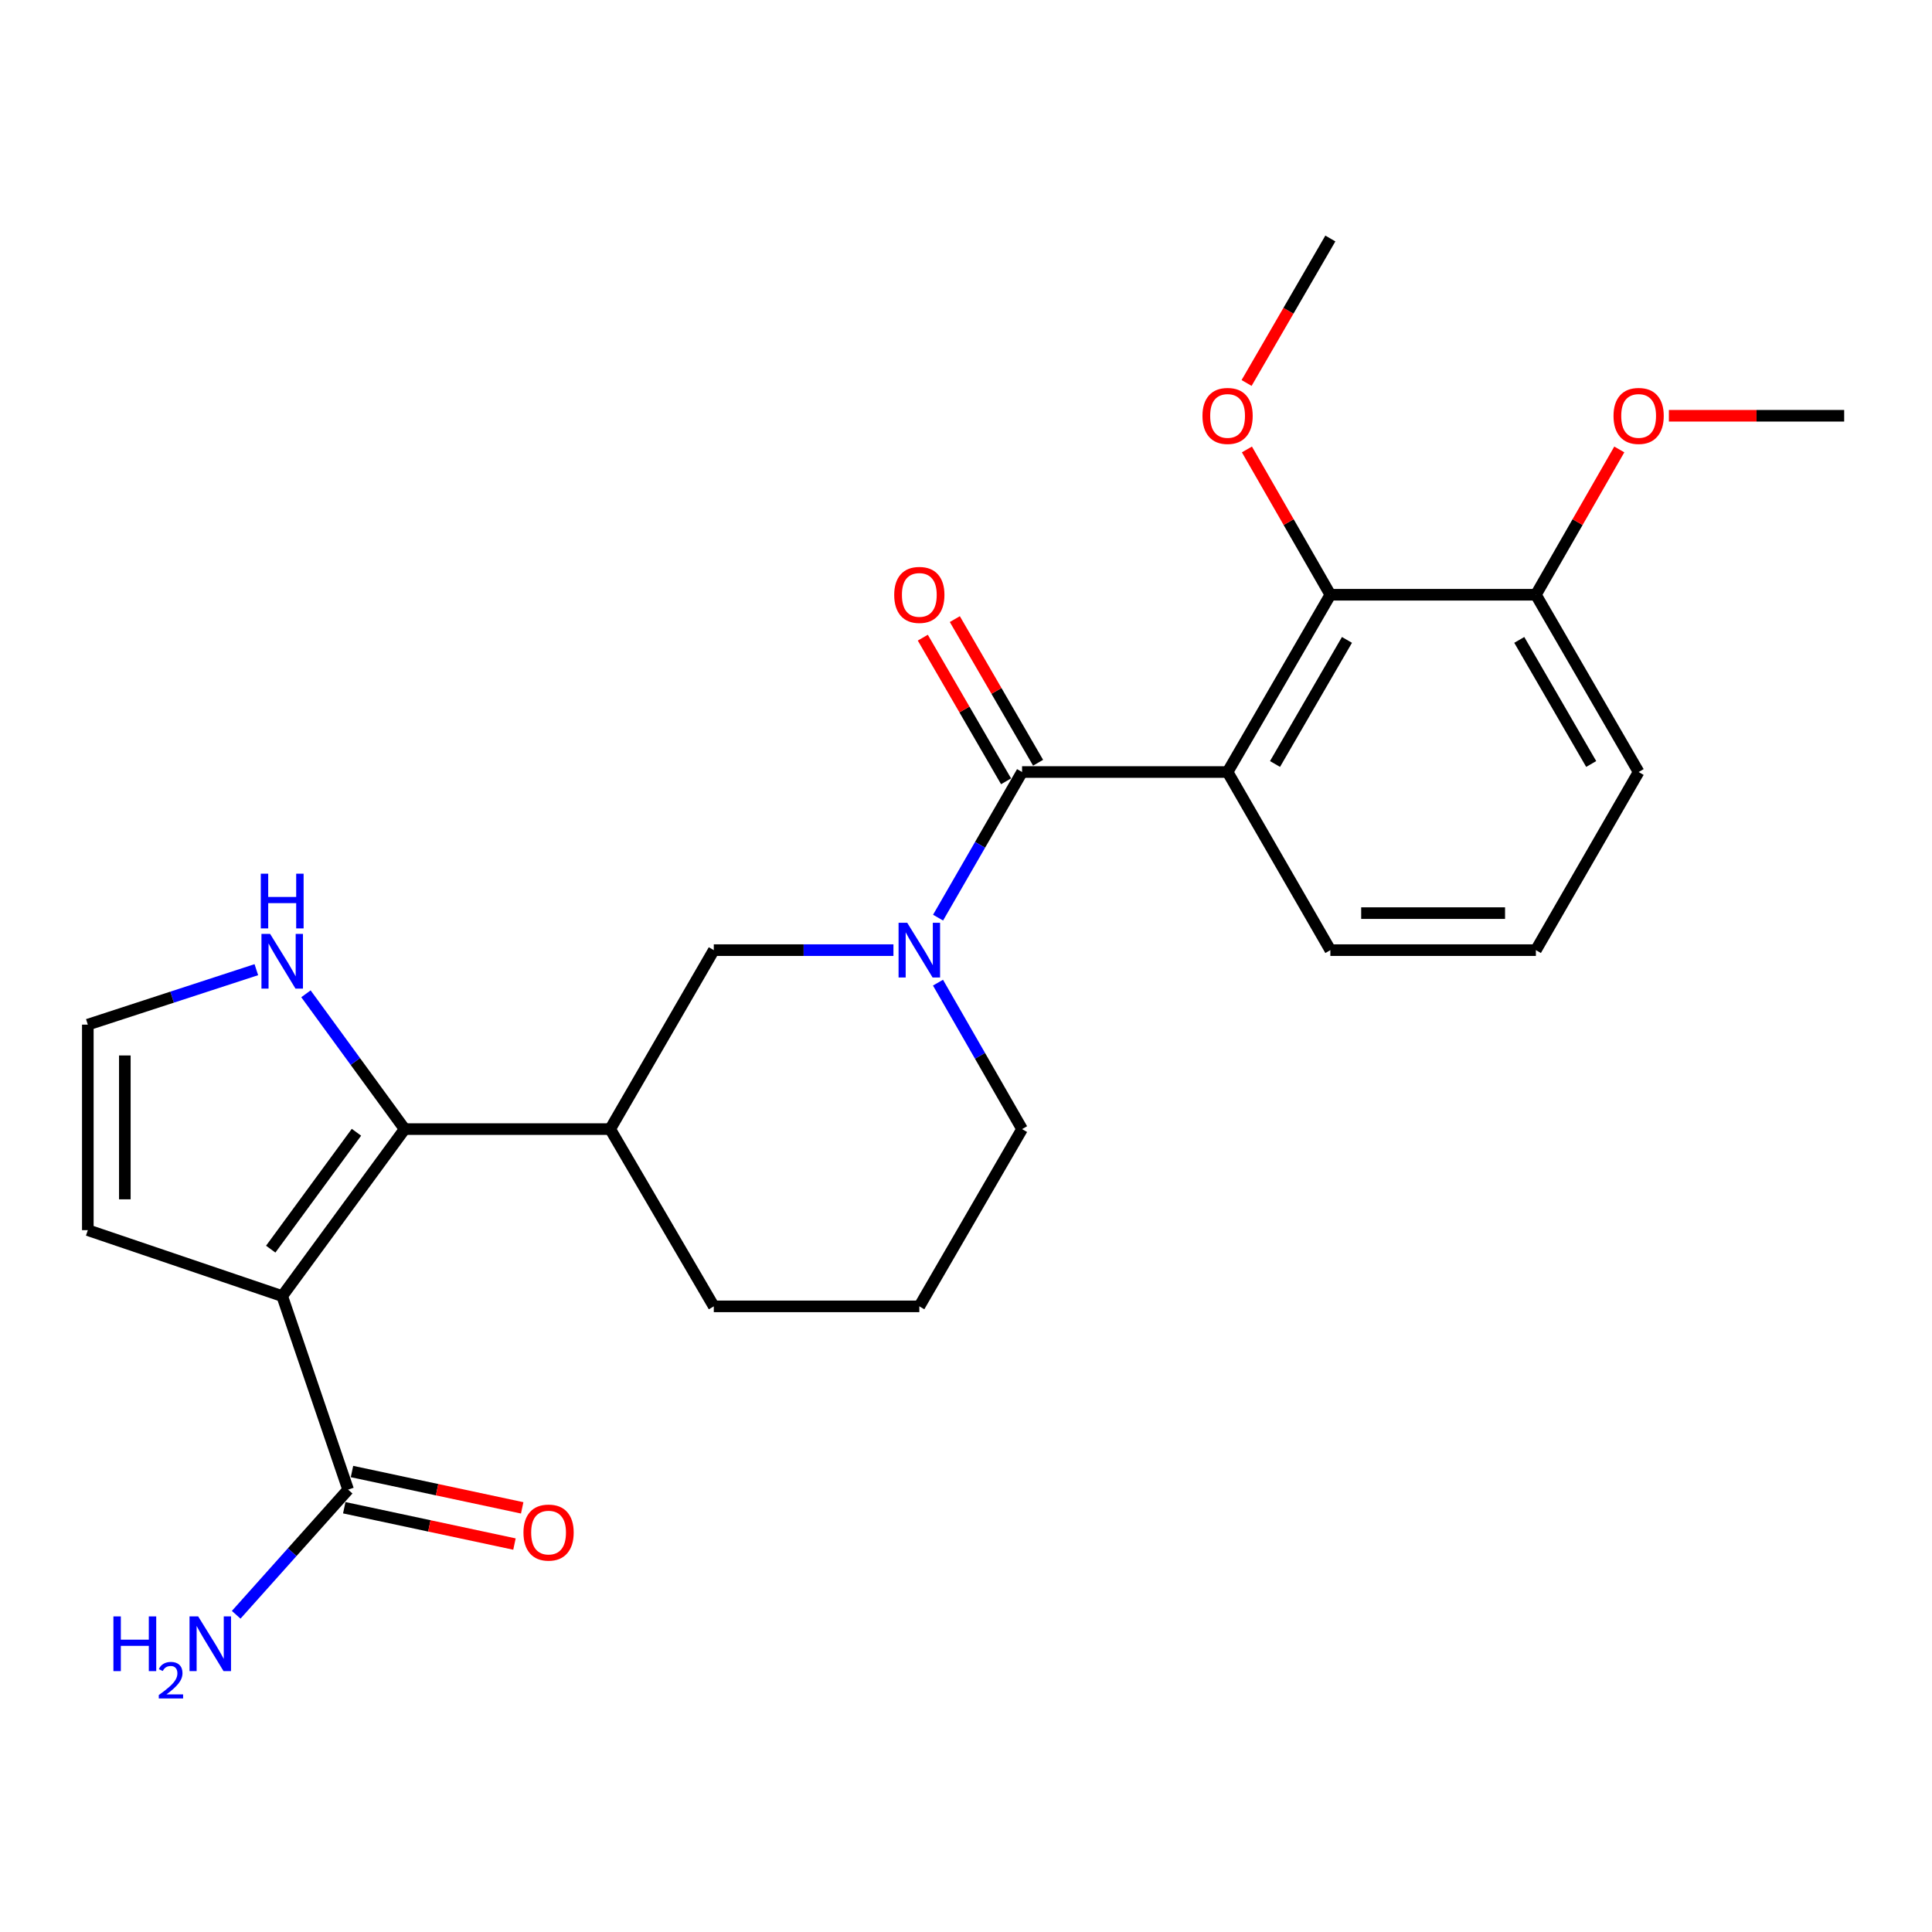 <?xml version='1.0' encoding='iso-8859-1'?>
<svg version='1.1' baseProfile='full'
              xmlns='http://www.w3.org/2000/svg'
                      xmlns:rdkit='http://www.rdkit.org/xml'
                      xmlns:xlink='http://www.w3.org/1999/xlink'
                  xml:space='preserve'
width='1000px' height='1000px' viewBox='0 0 1000 1000'>
<!-- END OF HEADER -->
<rect style='opacity:1.0;fill:#FFFFFF;stroke:none' width='1000' height='1000' x='0' y='0'> </rect>
<path class='bond-1' d='M 146.066,670.853 L 209.458,584.418' style='fill:none;fill-rule:evenodd;stroke:#000000;stroke-width:6px;stroke-linecap:butt;stroke-linejoin:miter;stroke-opacity:1' />
<path class='bond-1' d='M 140.126,646.557 L 184.501,586.053' style='fill:none;fill-rule:evenodd;stroke:#000000;stroke-width:6px;stroke-linecap:butt;stroke-linejoin:miter;stroke-opacity:1' />
<path class='bond-5' d='M 146.066,670.853 L 180.189,771.028' style='fill:none;fill-rule:evenodd;stroke:#000000;stroke-width:6px;stroke-linecap:butt;stroke-linejoin:miter;stroke-opacity:1' />
<path class='bond-9' d='M 146.066,670.853 L 45.455,636.73' style='fill:none;fill-rule:evenodd;stroke:#000000;stroke-width:6px;stroke-linecap:butt;stroke-linejoin:miter;stroke-opacity:1' />
<path class='bond-0' d='M 529.024,399.596 L 507.284,437.282' style='fill:none;fill-rule:evenodd;stroke:#000000;stroke-width:6px;stroke-linecap:butt;stroke-linejoin:miter;stroke-opacity:1' />
<path class='bond-0' d='M 507.284,437.282 L 485.543,474.968' style='fill:none;fill-rule:evenodd;stroke:#0000FF;stroke-width:6px;stroke-linecap:butt;stroke-linejoin:miter;stroke-opacity:1' />
<path class='bond-2' d='M 529.024,399.596 L 635.394,399.596' style='fill:none;fill-rule:evenodd;stroke:#000000;stroke-width:6px;stroke-linecap:butt;stroke-linejoin:miter;stroke-opacity:1' />
<path class='bond-11' d='M 537.312,394.793 L 515.766,357.62' style='fill:none;fill-rule:evenodd;stroke:#000000;stroke-width:6px;stroke-linecap:butt;stroke-linejoin:miter;stroke-opacity:1' />
<path class='bond-11' d='M 515.766,357.62 L 494.219,320.448' style='fill:none;fill-rule:evenodd;stroke:#FF0000;stroke-width:6px;stroke-linecap:butt;stroke-linejoin:miter;stroke-opacity:1' />
<path class='bond-11' d='M 520.737,404.4 L 499.191,367.228' style='fill:none;fill-rule:evenodd;stroke:#000000;stroke-width:6px;stroke-linecap:butt;stroke-linejoin:miter;stroke-opacity:1' />
<path class='bond-11' d='M 499.191,367.228 L 477.644,330.055' style='fill:none;fill-rule:evenodd;stroke:#FF0000;stroke-width:6px;stroke-linecap:butt;stroke-linejoin:miter;stroke-opacity:1' />
<path class='bond-4' d='M 209.458,584.418 L 315.828,584.418' style='fill:none;fill-rule:evenodd;stroke:#000000;stroke-width:6px;stroke-linecap:butt;stroke-linejoin:miter;stroke-opacity:1' />
<path class='bond-8' d='M 209.458,584.418 L 183.909,549.402' style='fill:none;fill-rule:evenodd;stroke:#000000;stroke-width:6px;stroke-linecap:butt;stroke-linejoin:miter;stroke-opacity:1' />
<path class='bond-8' d='M 183.909,549.402 L 158.36,514.385' style='fill:none;fill-rule:evenodd;stroke:#0000FF;stroke-width:6px;stroke-linecap:butt;stroke-linejoin:miter;stroke-opacity:1' />
<path class='bond-6' d='M 635.394,399.596 L 688.589,307.84' style='fill:none;fill-rule:evenodd;stroke:#000000;stroke-width:6px;stroke-linecap:butt;stroke-linejoin:miter;stroke-opacity:1' />
<path class='bond-6' d='M 659.947,395.442 L 697.184,331.212' style='fill:none;fill-rule:evenodd;stroke:#000000;stroke-width:6px;stroke-linecap:butt;stroke-linejoin:miter;stroke-opacity:1' />
<path class='bond-15' d='M 635.394,399.596 L 688.589,491.789' style='fill:none;fill-rule:evenodd;stroke:#000000;stroke-width:6px;stroke-linecap:butt;stroke-linejoin:miter;stroke-opacity:1' />
<path class='bond-3' d='M 462.44,491.789 L 415.95,491.789' style='fill:none;fill-rule:evenodd;stroke:#0000FF;stroke-width:6px;stroke-linecap:butt;stroke-linejoin:miter;stroke-opacity:1' />
<path class='bond-3' d='M 415.95,491.789 L 369.459,491.789' style='fill:none;fill-rule:evenodd;stroke:#000000;stroke-width:6px;stroke-linecap:butt;stroke-linejoin:miter;stroke-opacity:1' />
<path class='bond-26' d='M 485.503,508.619 L 507.264,546.519' style='fill:none;fill-rule:evenodd;stroke:#0000FF;stroke-width:6px;stroke-linecap:butt;stroke-linejoin:miter;stroke-opacity:1' />
<path class='bond-26' d='M 507.264,546.519 L 529.024,584.418' style='fill:none;fill-rule:evenodd;stroke:#000000;stroke-width:6px;stroke-linecap:butt;stroke-linejoin:miter;stroke-opacity:1' />
<path class='bond-7' d='M 315.828,584.418 L 369.459,491.789' style='fill:none;fill-rule:evenodd;stroke:#000000;stroke-width:6px;stroke-linecap:butt;stroke-linejoin:miter;stroke-opacity:1' />
<path class='bond-18' d='M 315.828,584.418 L 369.459,676.174' style='fill:none;fill-rule:evenodd;stroke:#000000;stroke-width:6px;stroke-linecap:butt;stroke-linejoin:miter;stroke-opacity:1' />
<path class='bond-13' d='M 178.189,780.396 L 222.238,789.8' style='fill:none;fill-rule:evenodd;stroke:#000000;stroke-width:6px;stroke-linecap:butt;stroke-linejoin:miter;stroke-opacity:1' />
<path class='bond-13' d='M 222.238,789.8 L 266.288,799.203' style='fill:none;fill-rule:evenodd;stroke:#FF0000;stroke-width:6px;stroke-linecap:butt;stroke-linejoin:miter;stroke-opacity:1' />
<path class='bond-13' d='M 182.189,761.66 L 226.238,771.064' style='fill:none;fill-rule:evenodd;stroke:#000000;stroke-width:6px;stroke-linecap:butt;stroke-linejoin:miter;stroke-opacity:1' />
<path class='bond-13' d='M 226.238,771.064 L 270.288,780.467' style='fill:none;fill-rule:evenodd;stroke:#FF0000;stroke-width:6px;stroke-linecap:butt;stroke-linejoin:miter;stroke-opacity:1' />
<path class='bond-14' d='M 180.189,771.028 L 151.22,803.419' style='fill:none;fill-rule:evenodd;stroke:#000000;stroke-width:6px;stroke-linecap:butt;stroke-linejoin:miter;stroke-opacity:1' />
<path class='bond-14' d='M 151.22,803.419 L 122.252,835.81' style='fill:none;fill-rule:evenodd;stroke:#0000FF;stroke-width:6px;stroke-linecap:butt;stroke-linejoin:miter;stroke-opacity:1' />
<path class='bond-12' d='M 688.589,307.84 L 794.97,307.84' style='fill:none;fill-rule:evenodd;stroke:#000000;stroke-width:6px;stroke-linecap:butt;stroke-linejoin:miter;stroke-opacity:1' />
<path class='bond-17' d='M 688.589,307.84 L 666.996,270.236' style='fill:none;fill-rule:evenodd;stroke:#000000;stroke-width:6px;stroke-linecap:butt;stroke-linejoin:miter;stroke-opacity:1' />
<path class='bond-17' d='M 666.996,270.236 L 645.403,232.631' style='fill:none;fill-rule:evenodd;stroke:#FF0000;stroke-width:6px;stroke-linecap:butt;stroke-linejoin:miter;stroke-opacity:1' />
<path class='bond-25' d='M 132.68,501.902 L 89.067,516.126' style='fill:none;fill-rule:evenodd;stroke:#0000FF;stroke-width:6px;stroke-linecap:butt;stroke-linejoin:miter;stroke-opacity:1' />
<path class='bond-25' d='M 89.067,516.126 L 45.455,530.35' style='fill:none;fill-rule:evenodd;stroke:#000000;stroke-width:6px;stroke-linecap:butt;stroke-linejoin:miter;stroke-opacity:1' />
<path class='bond-10' d='M 45.455,636.73 L 45.455,530.35' style='fill:none;fill-rule:evenodd;stroke:#000000;stroke-width:6px;stroke-linecap:butt;stroke-linejoin:miter;stroke-opacity:1' />
<path class='bond-10' d='M 64.613,620.773 L 64.613,546.307' style='fill:none;fill-rule:evenodd;stroke:#000000;stroke-width:6px;stroke-linecap:butt;stroke-linejoin:miter;stroke-opacity:1' />
<path class='bond-19' d='M 794.97,307.84 L 816.559,270.235' style='fill:none;fill-rule:evenodd;stroke:#000000;stroke-width:6px;stroke-linecap:butt;stroke-linejoin:miter;stroke-opacity:1' />
<path class='bond-19' d='M 816.559,270.235 L 838.148,232.631' style='fill:none;fill-rule:evenodd;stroke:#FF0000;stroke-width:6px;stroke-linecap:butt;stroke-linejoin:miter;stroke-opacity:1' />
<path class='bond-27' d='M 794.97,307.84 L 848.155,399.596' style='fill:none;fill-rule:evenodd;stroke:#000000;stroke-width:6px;stroke-linecap:butt;stroke-linejoin:miter;stroke-opacity:1' />
<path class='bond-27' d='M 786.373,331.211 L 823.602,395.44' style='fill:none;fill-rule:evenodd;stroke:#000000;stroke-width:6px;stroke-linecap:butt;stroke-linejoin:miter;stroke-opacity:1' />
<path class='bond-21' d='M 688.589,491.789 L 794.97,491.789' style='fill:none;fill-rule:evenodd;stroke:#000000;stroke-width:6px;stroke-linecap:butt;stroke-linejoin:miter;stroke-opacity:1' />
<path class='bond-21' d='M 704.547,472.631 L 779.013,472.631' style='fill:none;fill-rule:evenodd;stroke:#000000;stroke-width:6px;stroke-linecap:butt;stroke-linejoin:miter;stroke-opacity:1' />
<path class='bond-16' d='M 529.024,584.418 L 475.84,676.174' style='fill:none;fill-rule:evenodd;stroke:#000000;stroke-width:6px;stroke-linecap:butt;stroke-linejoin:miter;stroke-opacity:1' />
<path class='bond-23' d='M 645.233,198.229 L 666.911,160.836' style='fill:none;fill-rule:evenodd;stroke:#FF0000;stroke-width:6px;stroke-linecap:butt;stroke-linejoin:miter;stroke-opacity:1' />
<path class='bond-23' d='M 666.911,160.836 L 688.589,123.444' style='fill:none;fill-rule:evenodd;stroke:#000000;stroke-width:6px;stroke-linecap:butt;stroke-linejoin:miter;stroke-opacity:1' />
<path class='bond-20' d='M 369.459,676.174 L 475.84,676.174' style='fill:none;fill-rule:evenodd;stroke:#000000;stroke-width:6px;stroke-linecap:butt;stroke-linejoin:miter;stroke-opacity:1' />
<path class='bond-24' d='M 863.814,215.2 L 909.18,215.2' style='fill:none;fill-rule:evenodd;stroke:#FF0000;stroke-width:6px;stroke-linecap:butt;stroke-linejoin:miter;stroke-opacity:1' />
<path class='bond-24' d='M 909.18,215.2 L 954.545,215.2' style='fill:none;fill-rule:evenodd;stroke:#000000;stroke-width:6px;stroke-linecap:butt;stroke-linejoin:miter;stroke-opacity:1' />
<path class='bond-22' d='M 794.97,491.789 L 848.155,399.596' style='fill:none;fill-rule:evenodd;stroke:#000000;stroke-width:6px;stroke-linecap:butt;stroke-linejoin:miter;stroke-opacity:1' />
<path  class='atom-4' d='M 469.58 477.629
L 478.86 492.629
Q 479.78 494.109, 481.26 496.789
Q 482.74 499.469, 482.82 499.629
L 482.82 477.629
L 486.58 477.629
L 486.58 505.949
L 482.7 505.949
L 472.74 489.549
Q 471.58 487.629, 470.34 485.429
Q 469.14 483.229, 468.78 482.549
L 468.78 505.949
L 465.1 505.949
L 465.1 477.629
L 469.58 477.629
' fill='#0000FF'/>
<path  class='atom-9' d='M 139.806 483.376
L 149.086 498.376
Q 150.006 499.856, 151.486 502.536
Q 152.966 505.216, 153.046 505.376
L 153.046 483.376
L 156.806 483.376
L 156.806 511.696
L 152.926 511.696
L 142.966 495.296
Q 141.806 493.376, 140.566 491.176
Q 139.366 488.976, 139.006 488.296
L 139.006 511.696
L 135.326 511.696
L 135.326 483.376
L 139.806 483.376
' fill='#0000FF'/>
<path  class='atom-9' d='M 134.986 452.224
L 138.826 452.224
L 138.826 464.264
L 153.306 464.264
L 153.306 452.224
L 157.146 452.224
L 157.146 480.544
L 153.306 480.544
L 153.306 467.464
L 138.826 467.464
L 138.826 480.544
L 134.986 480.544
L 134.986 452.224
' fill='#0000FF'/>
<path  class='atom-12' d='M 462.84 307.92
Q 462.84 301.12, 466.2 297.32
Q 469.56 293.52, 475.84 293.52
Q 482.12 293.52, 485.48 297.32
Q 488.84 301.12, 488.84 307.92
Q 488.84 314.8, 485.44 318.72
Q 482.04 322.6, 475.84 322.6
Q 469.6 322.6, 466.2 318.72
Q 462.84 314.84, 462.84 307.92
M 475.84 319.4
Q 480.16 319.4, 482.48 316.52
Q 484.84 313.6, 484.84 307.92
Q 484.84 302.36, 482.48 299.56
Q 480.16 296.72, 475.84 296.72
Q 471.52 296.72, 469.16 299.52
Q 466.84 302.32, 466.84 307.92
Q 466.84 313.64, 469.16 316.52
Q 471.52 319.4, 475.84 319.4
' fill='#FF0000'/>
<path  class='atom-14' d='M 270.94 793.257
Q 270.94 786.457, 274.3 782.657
Q 277.66 778.857, 283.94 778.857
Q 290.22 778.857, 293.58 782.657
Q 296.94 786.457, 296.94 793.257
Q 296.94 800.137, 293.54 804.057
Q 290.14 807.937, 283.94 807.937
Q 277.7 807.937, 274.3 804.057
Q 270.94 800.177, 270.94 793.257
M 283.94 804.737
Q 288.26 804.737, 290.58 801.857
Q 292.94 798.937, 292.94 793.257
Q 292.94 787.697, 290.58 784.897
Q 288.26 782.057, 283.94 782.057
Q 279.62 782.057, 277.26 784.857
Q 274.94 787.657, 274.94 793.257
Q 274.94 798.977, 277.26 801.857
Q 279.62 804.737, 283.94 804.737
' fill='#FF0000'/>
<path  class='atom-15' d='M 58.703 836.65
L 62.543 836.65
L 62.543 848.69
L 77.023 848.69
L 77.023 836.65
L 80.863 836.65
L 80.863 864.97
L 77.023 864.97
L 77.023 851.89
L 62.543 851.89
L 62.543 864.97
L 58.703 864.97
L 58.703 836.65
' fill='#0000FF'/>
<path  class='atom-15' d='M 82.236 863.977
Q 82.922 862.208, 84.559 861.231
Q 86.196 860.228, 88.466 860.228
Q 91.291 860.228, 92.875 861.759
Q 94.459 863.29, 94.459 866.01
Q 94.459 868.782, 92.4 871.369
Q 90.367 873.956, 86.143 877.018
L 94.776 877.018
L 94.776 879.13
L 82.183 879.13
L 82.183 877.362
Q 85.668 874.88, 87.727 873.032
Q 89.812 871.184, 90.816 869.521
Q 91.819 867.858, 91.819 866.142
Q 91.819 864.346, 90.921 863.343
Q 90.024 862.34, 88.466 862.34
Q 86.961 862.34, 85.958 862.947
Q 84.955 863.554, 84.242 864.901
L 82.236 863.977
' fill='#0000FF'/>
<path  class='atom-15' d='M 102.576 836.65
L 111.856 851.65
Q 112.776 853.13, 114.256 855.81
Q 115.736 858.49, 115.816 858.65
L 115.816 836.65
L 119.576 836.65
L 119.576 864.97
L 115.696 864.97
L 105.736 848.57
Q 104.576 846.65, 103.336 844.45
Q 102.136 842.25, 101.776 841.57
L 101.776 864.97
L 98.096 864.97
L 98.096 836.65
L 102.576 836.65
' fill='#0000FF'/>
<path  class='atom-18' d='M 622.394 215.28
Q 622.394 208.48, 625.754 204.68
Q 629.114 200.88, 635.394 200.88
Q 641.674 200.88, 645.034 204.68
Q 648.394 208.48, 648.394 215.28
Q 648.394 222.16, 644.994 226.08
Q 641.594 229.96, 635.394 229.96
Q 629.154 229.96, 625.754 226.08
Q 622.394 222.2, 622.394 215.28
M 635.394 226.76
Q 639.714 226.76, 642.034 223.88
Q 644.394 220.96, 644.394 215.28
Q 644.394 209.72, 642.034 206.92
Q 639.714 204.08, 635.394 204.08
Q 631.074 204.08, 628.714 206.88
Q 626.394 209.68, 626.394 215.28
Q 626.394 221, 628.714 223.88
Q 631.074 226.76, 635.394 226.76
' fill='#FF0000'/>
<path  class='atom-20' d='M 835.155 215.28
Q 835.155 208.48, 838.515 204.68
Q 841.875 200.88, 848.155 200.88
Q 854.435 200.88, 857.795 204.68
Q 861.155 208.48, 861.155 215.28
Q 861.155 222.16, 857.755 226.08
Q 854.355 229.96, 848.155 229.96
Q 841.915 229.96, 838.515 226.08
Q 835.155 222.2, 835.155 215.28
M 848.155 226.76
Q 852.475 226.76, 854.795 223.88
Q 857.155 220.96, 857.155 215.28
Q 857.155 209.72, 854.795 206.92
Q 852.475 204.08, 848.155 204.08
Q 843.835 204.08, 841.475 206.88
Q 839.155 209.68, 839.155 215.28
Q 839.155 221, 841.475 223.88
Q 843.835 226.76, 848.155 226.76
' fill='#FF0000'/>
</svg>
